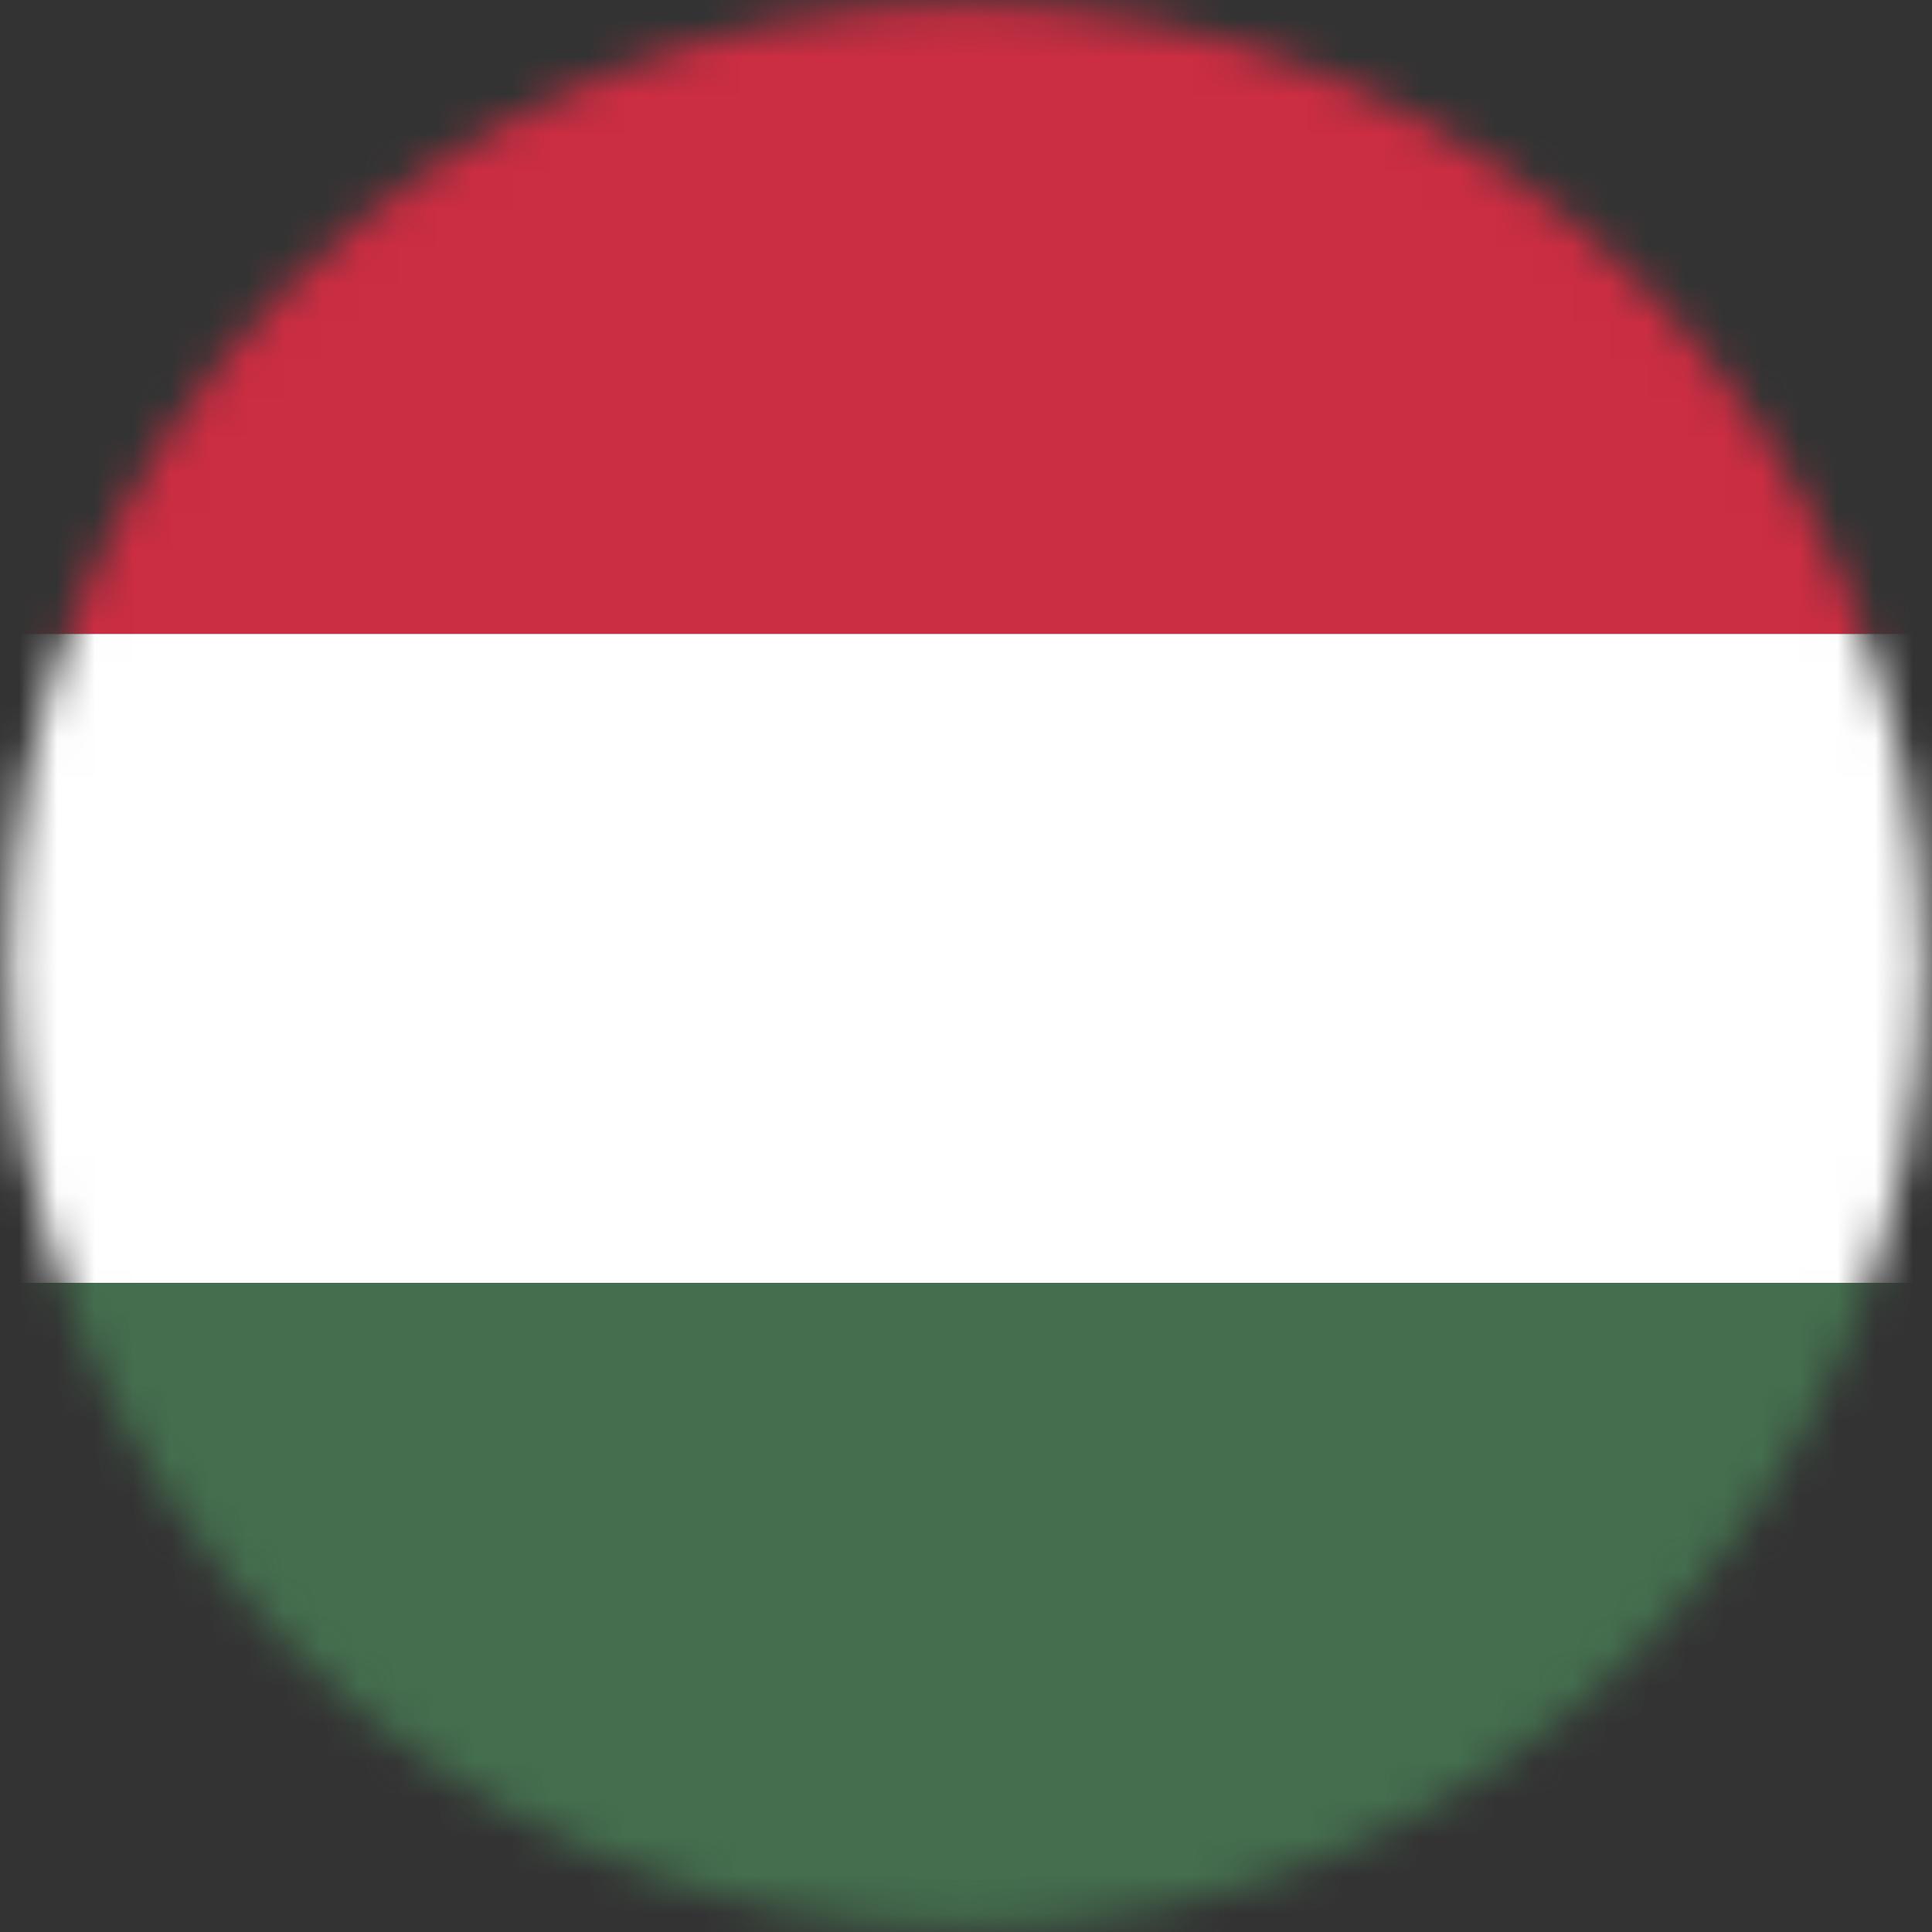 <?xml version="1.0" encoding="UTF-8"?> <svg xmlns="http://www.w3.org/2000/svg" width="51" height="51" viewBox="0 0 51 51" fill="none"><rect x="0" y="0" width="51" height="51" fill="#333333" stroke="none"/><mask id="mask0_358_2825" style="mask-type:luminance" maskUnits="userSpaceOnUse" x="0" y="0" width="51" height="51"><path d="M25.499 50.887C39.459 50.887 50.776 39.521 50.776 25.5C50.776 11.479 39.459 0.113 25.499 0.113C11.539 0.113 0.222 11.479 0.222 25.5C0.222 39.521 11.539 50.887 25.499 50.887Z" fill="white"></path></mask><g mask="url(#mask0_358_2825)"><g clip-path="url(#clip0_358_2825)"><path d="M-28 0H68V16.735H-28V0Z" fill="#CB2D42"></path><path d="M-28 16.735H68V33.868H-28V16.735Z" fill="white"></path><path d="M-28 33.867H68V51H-28V33.867Z" fill="#446E4E"></path></g></g><defs><clipPath id="clip0_358_2825"><rect width="96" height="51" fill="white" transform="matrix(-1 0 0 1 68 0)"></rect></clipPath></defs></svg> 
